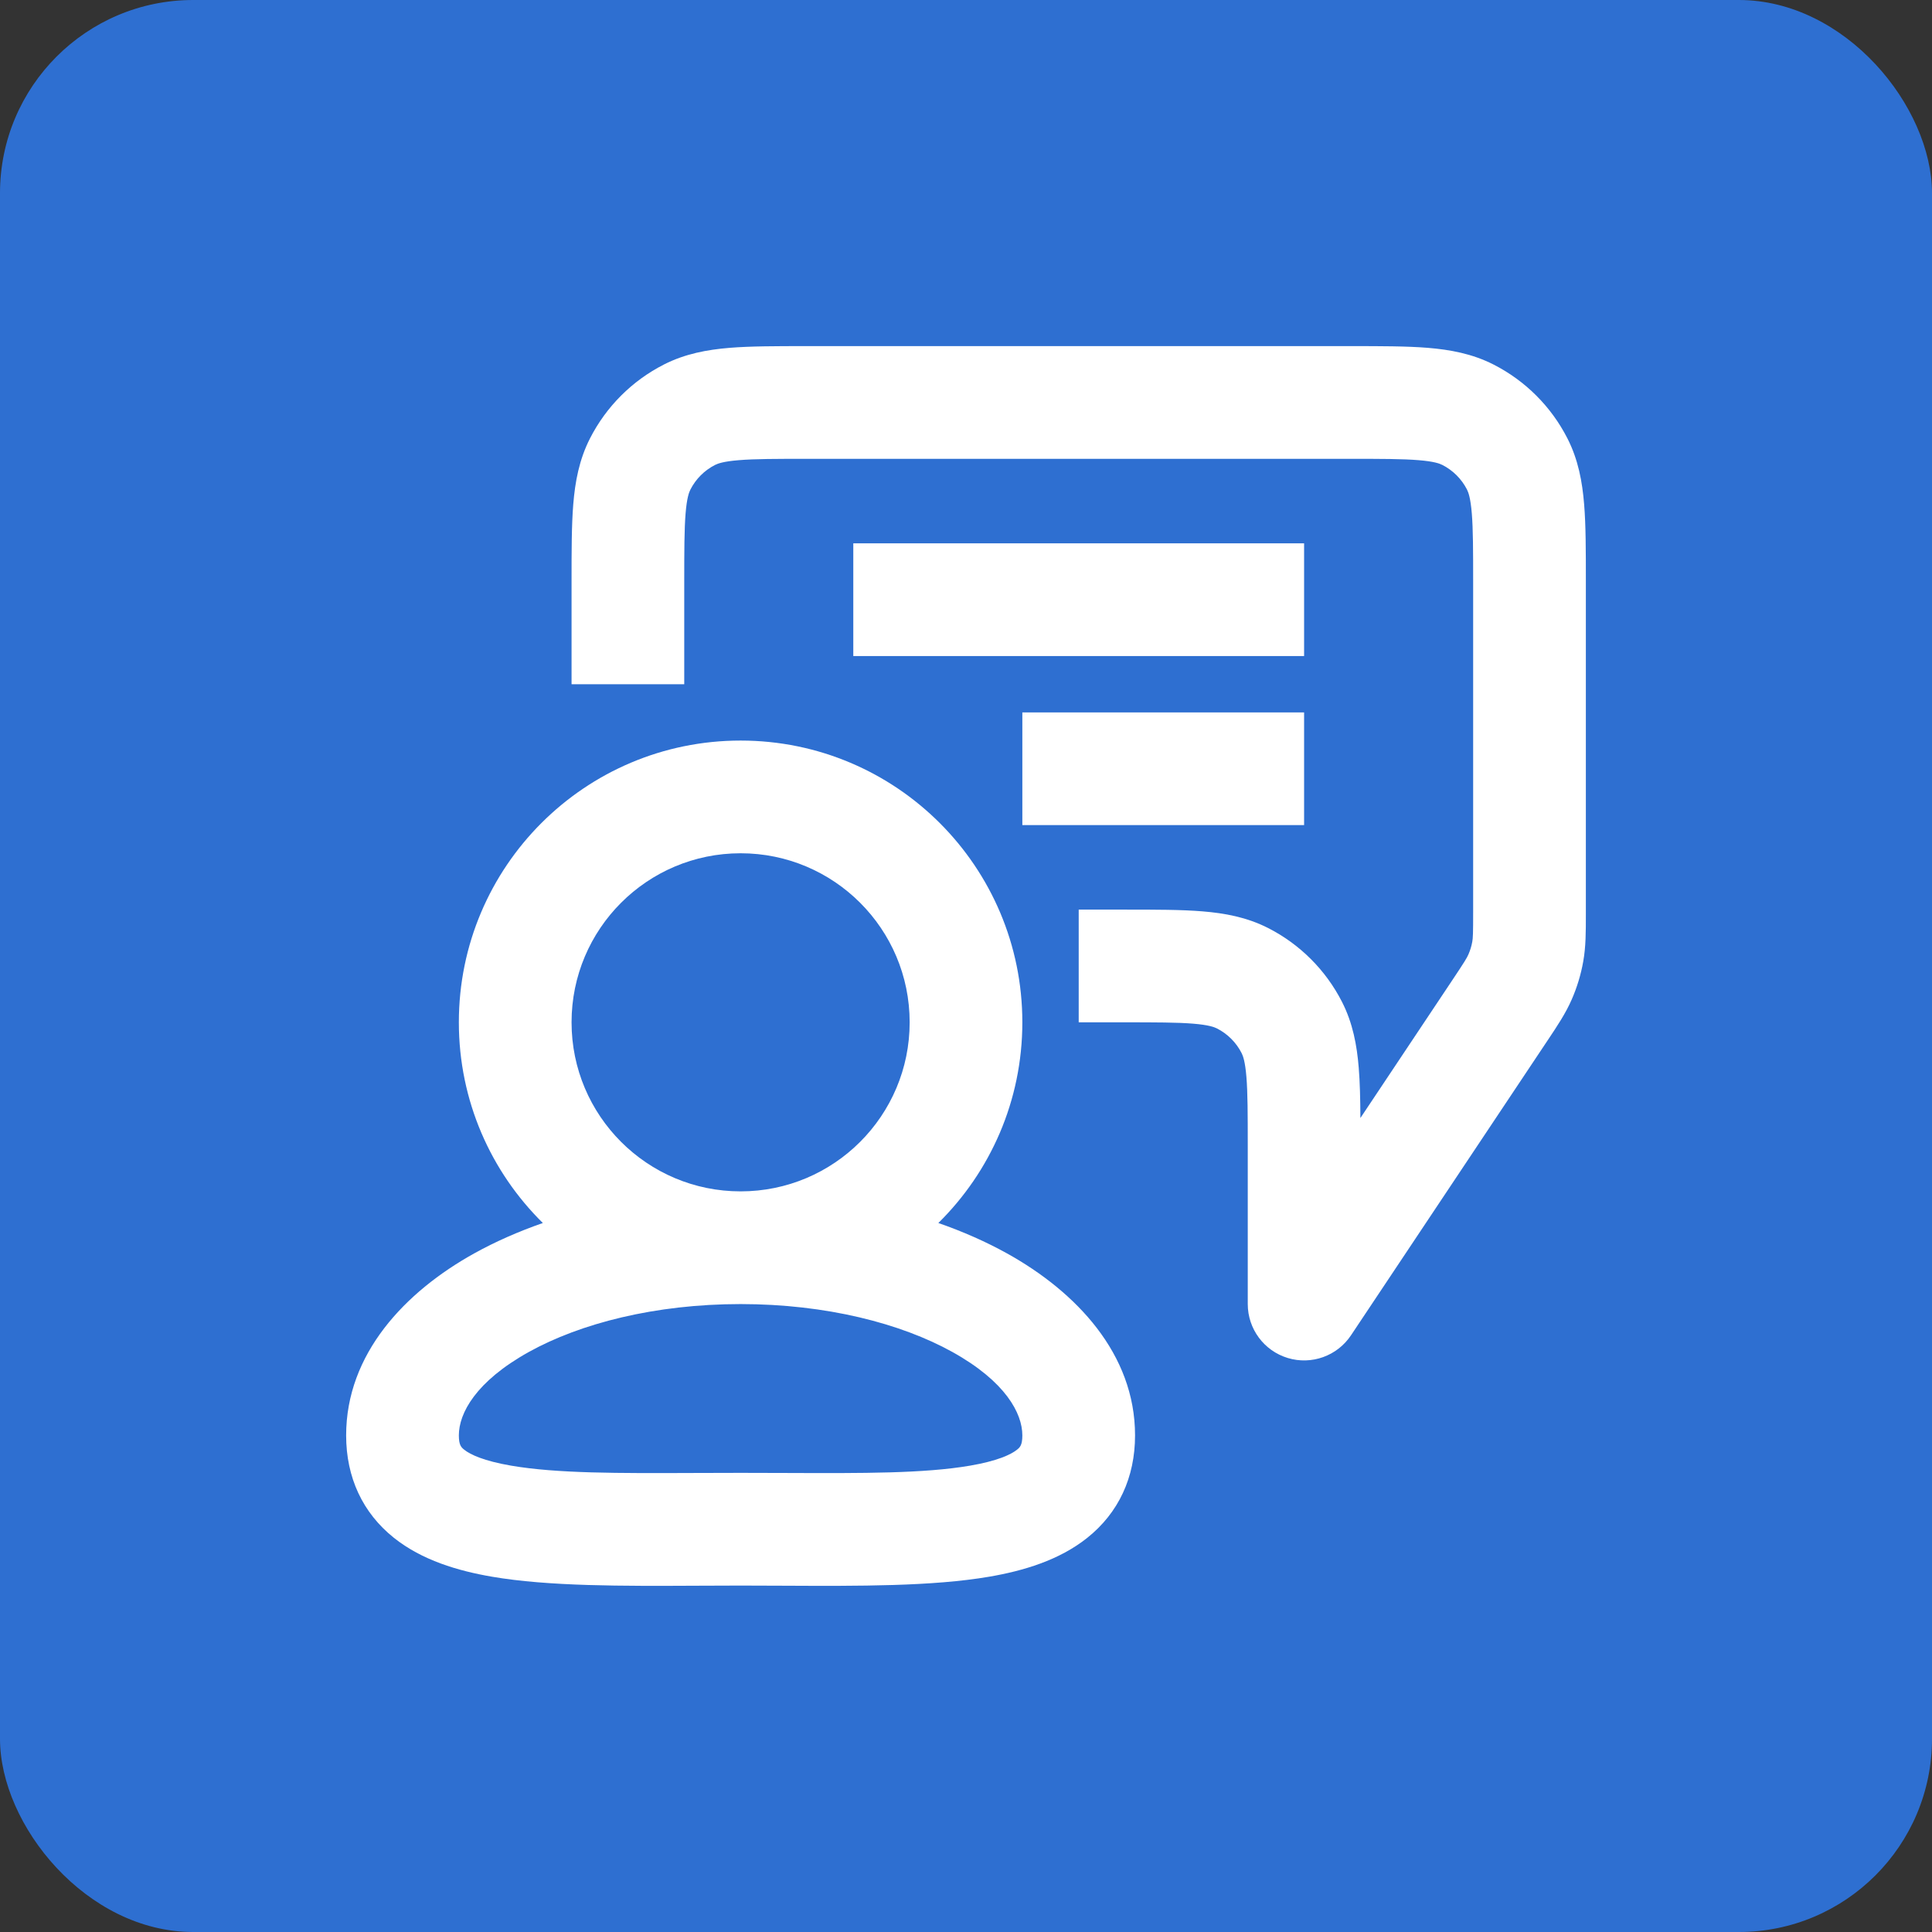 <svg width="80" height="80" viewBox="0 0 80 80" fill="none" xmlns="http://www.w3.org/2000/svg">
<rect x="0" y="0" width="80" height="80" fill="#333333" stroke="none"/>
<rect width="80" height="80" rx="8" fill="#2E6FD1"/>
<g clip-path="url(#clip0_1408_341)">
<path fill-rule="evenodd" clip-rule="evenodd" d="M33.377 14.332H33.467H55.867H55.957H55.957C57.187 14.332 58.248 14.332 59.122 14.403C60.044 14.479 60.962 14.645 61.845 15.095C63.162 15.766 64.233 16.837 64.904 18.154C65.354 19.037 65.52 19.954 65.595 20.877C65.667 21.751 65.667 22.812 65.667 24.042V24.132V37.738L65.667 37.88C65.667 38.581 65.668 39.199 65.558 39.814C65.462 40.355 65.302 40.883 65.082 41.386C64.832 41.959 64.489 42.473 64.1 43.056L64.021 43.174L55.941 55.293C55.371 56.148 54.308 56.53 53.324 56.232C52.34 55.934 51.667 55.027 51.667 53.999V47.465C51.667 46.12 51.665 45.251 51.611 44.59C51.559 43.956 51.471 43.721 51.412 43.606C51.189 43.167 50.832 42.81 50.393 42.586C50.277 42.528 50.042 42.44 49.408 42.388C48.747 42.334 47.879 42.332 46.533 42.332H44.667V37.665H46.533H46.623H46.623C47.853 37.665 48.914 37.665 49.788 37.737C50.711 37.812 51.628 37.978 52.511 38.428C53.828 39.099 54.899 40.17 55.57 41.487C56.02 42.37 56.187 43.288 56.262 44.21C56.312 44.817 56.327 45.514 56.331 46.295L60.138 40.585C60.649 39.819 60.742 39.665 60.805 39.519C60.878 39.351 60.932 39.175 60.964 38.995C60.992 38.839 61 38.659 61 37.738V24.132C61 22.787 60.998 21.918 60.944 21.257C60.892 20.623 60.804 20.388 60.746 20.273C60.522 19.834 60.165 19.477 59.726 19.253C59.611 19.194 59.376 19.106 58.742 19.055C58.081 19 57.212 18.999 55.867 18.999H33.467C32.121 18.999 31.253 19 30.592 19.055C29.958 19.106 29.723 19.194 29.607 19.253C29.168 19.477 28.811 19.834 28.588 20.273C28.529 20.388 28.441 20.623 28.389 21.257C28.335 21.918 28.333 22.787 28.333 24.132V28.332H23.667V24.132L23.667 24.042V24.042V24.042C23.667 22.812 23.667 21.751 23.738 20.877C23.813 19.954 23.98 19.037 24.43 18.154C25.101 16.837 26.172 15.766 27.489 15.095C28.372 14.645 29.289 14.479 30.212 14.403C31.086 14.332 32.147 14.332 33.377 14.332H33.377ZM23.667 42.332C23.667 38.466 26.801 35.332 30.667 35.332C34.533 35.332 37.667 38.466 37.667 42.332C37.667 46.198 34.533 49.332 30.667 49.332C26.801 49.332 23.667 46.198 23.667 42.332ZM38.855 50.642C41.002 48.526 42.333 45.585 42.333 42.332C42.333 35.889 37.11 30.665 30.667 30.665C24.223 30.665 19 35.889 19 42.332C19 45.585 20.331 48.526 22.478 50.642C21.458 50.997 20.504 51.419 19.635 51.901C16.773 53.49 14.333 56.057 14.333 59.436C14.333 61.177 15.016 62.644 16.311 63.678C17.476 64.607 18.962 65.046 20.372 65.288C22.716 65.69 25.775 65.676 28.889 65.661H28.889L28.891 65.661C29.483 65.658 30.076 65.655 30.667 65.655C31.258 65.655 31.851 65.658 32.442 65.661L32.445 65.661H32.445C35.559 65.676 38.617 65.69 40.961 65.288C42.372 65.046 43.858 64.607 45.022 63.678C46.317 62.644 47 61.177 47 59.436C47 56.057 44.56 53.49 41.699 51.901C40.829 51.419 39.876 50.997 38.855 50.642ZM30.667 53.999C27.121 53.999 24.026 54.801 21.9 55.981C19.694 57.206 19 58.524 19 59.436C19 59.841 19.101 59.933 19.223 60.03C19.475 60.232 20.039 60.496 21.162 60.689C23.064 61.015 25.608 61.005 28.742 60.993L28.745 60.993H28.746H28.746C29.364 60.991 30.004 60.988 30.667 60.988C31.329 60.988 31.97 60.991 32.587 60.993H32.587H32.588L32.591 60.993C35.725 61.005 38.269 61.015 40.171 60.689C41.294 60.496 41.859 60.232 42.111 60.03C42.233 59.933 42.333 59.841 42.333 59.436C42.333 58.524 41.639 57.206 39.434 55.981C37.308 54.801 34.213 53.999 30.667 53.999ZM35.333 27.165H54V22.499H35.333V27.165ZM42.333 34.165H54V29.499H42.333V34.165Z" fill="white"/>
</g>
<defs>
<clipPath id="clip0_1408_341">
<rect width="56" height="56" fill="white" transform="translate(12 12)"/>
</clipPath>
</defs>
</svg>
